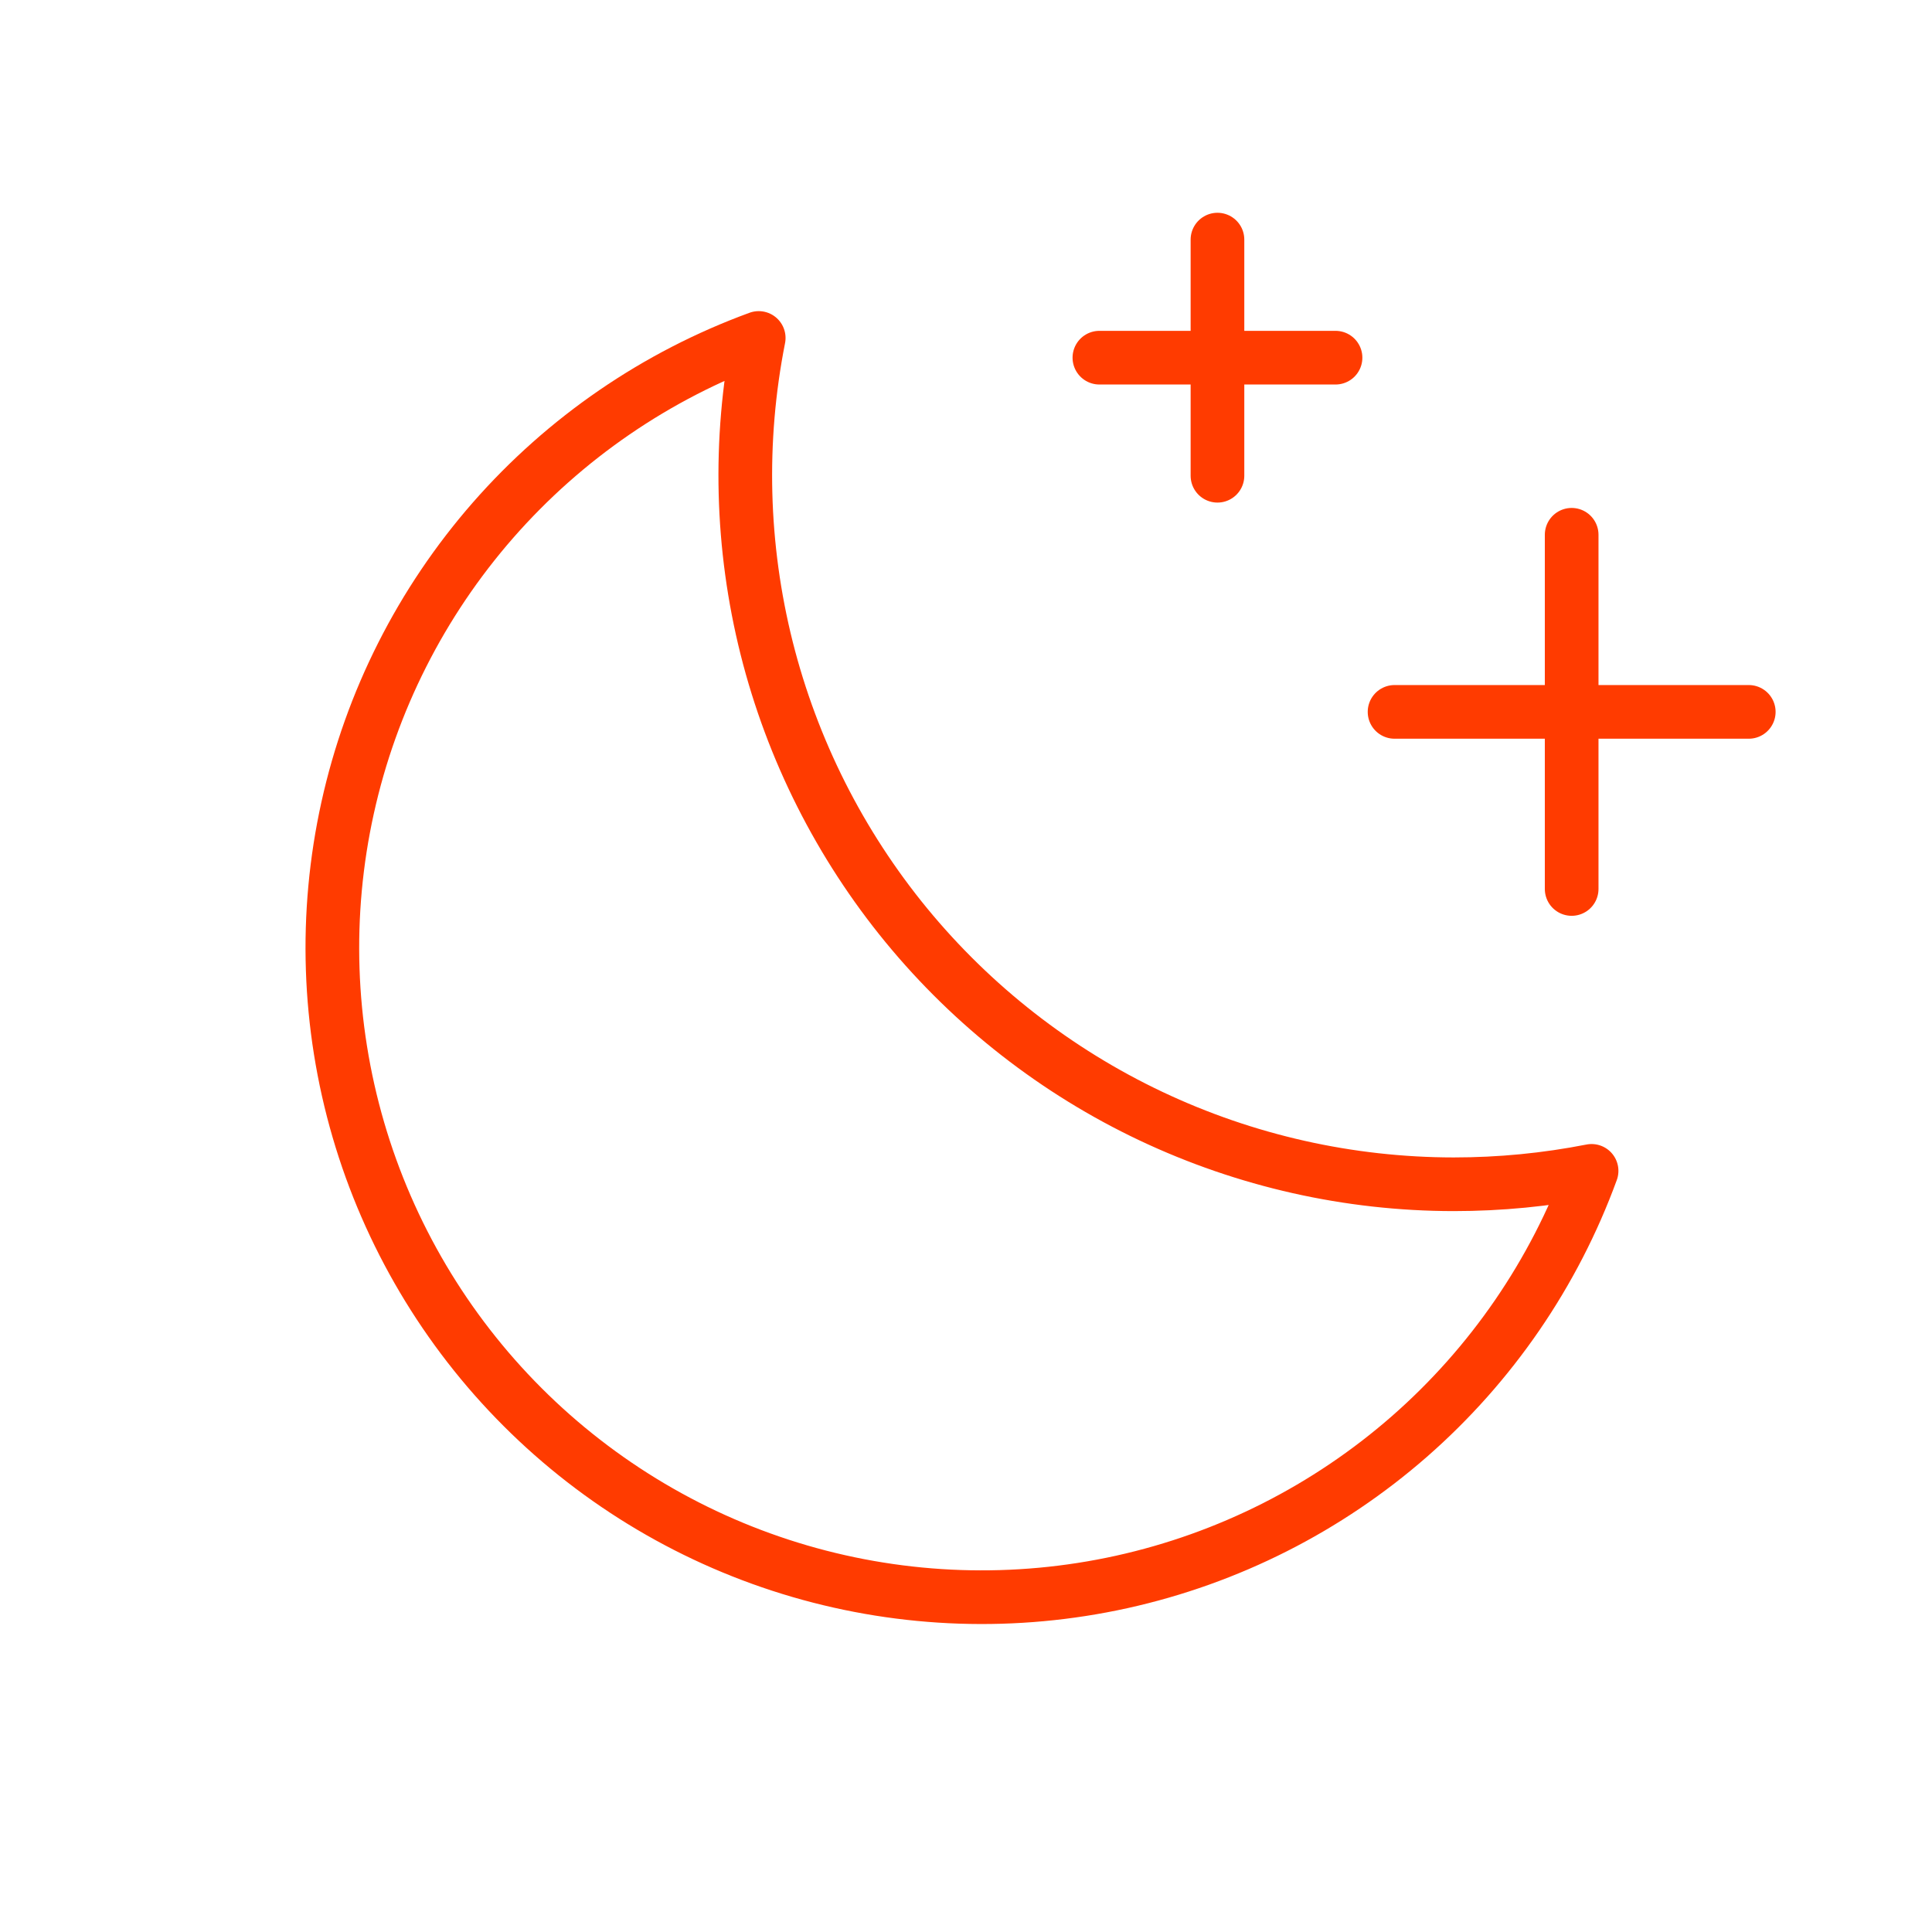 <svg xmlns="http://www.w3.org/2000/svg" fill="none" viewBox="0 0 45 45" height="45" width="45">
<path stroke-linejoin="round" stroke-linecap="round" stroke-width="1.25" stroke="#FF3B00" d="M36.607 20.706V12.456"></path>
<path stroke-linejoin="round" stroke-linecap="round" stroke-width="1.25" stroke="#FF3B00" d="M40.732 16.581H32.482"></path>
<path stroke-linejoin="round" stroke-linecap="round" stroke-width="1.25" stroke="#FF3B00" d="M28.357 5.581V11.081"></path>
<path stroke-linejoin="round" stroke-linecap="round" stroke-width="1.25" stroke="#FF3B00" d="M31.107 8.331H25.607"></path>
<path stroke-linejoin="round" stroke-linecap="round" stroke-width="1.25" stroke="#FF3B00" d="M37.071 27.272C36.013 27.48 34.937 27.584 33.859 27.584C31.42 27.582 29.012 27.04 26.808 25.997C24.604 24.954 22.658 23.435 21.11 21.551C19.563 19.666 18.452 17.462 17.857 15.097C17.263 12.732 17.199 10.264 17.672 7.872C15.285 8.745 13.157 10.205 11.483 12.117C9.81 14.03 8.645 16.333 8.097 18.815C7.549 21.296 7.635 23.875 8.347 26.315C9.059 28.754 10.374 30.975 12.171 32.772C13.968 34.569 16.189 35.884 18.628 36.596C21.068 37.308 23.647 37.394 26.129 36.846C28.61 36.298 30.913 35.133 32.826 33.46C34.738 31.787 36.199 29.658 37.071 27.272Z"></path>
</svg>
